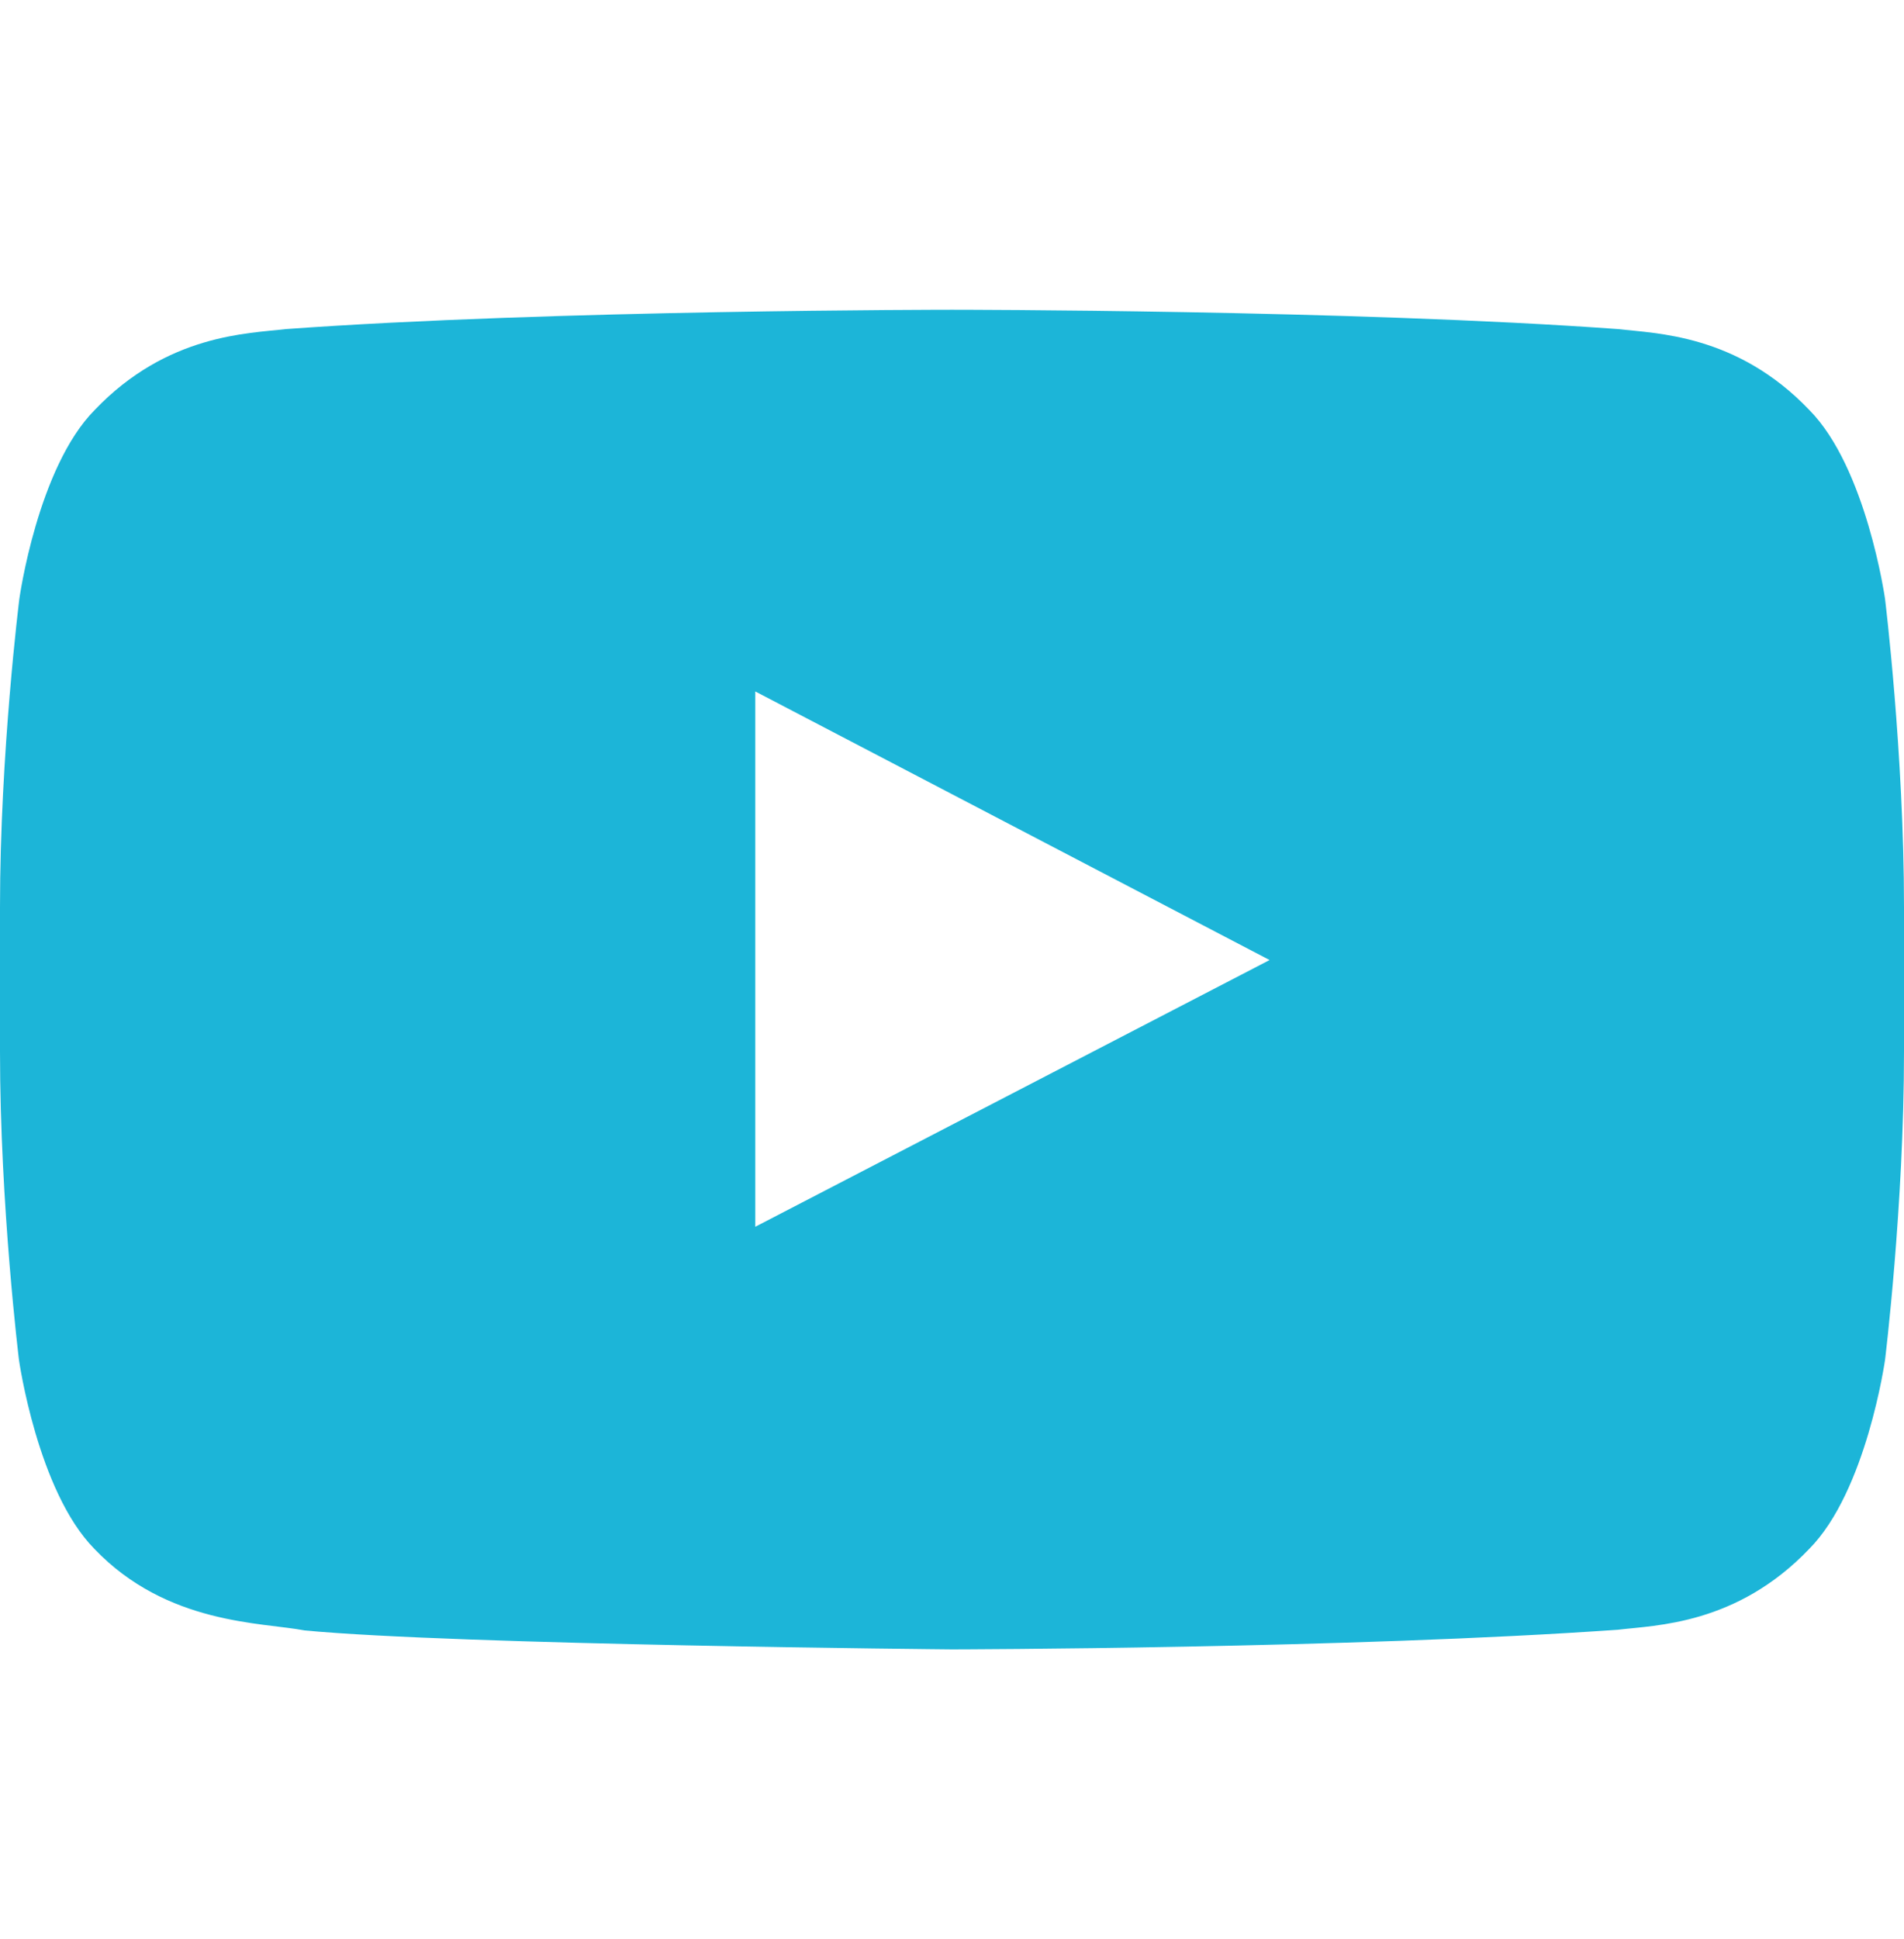 <svg xmlns="http://www.w3.org/2000/svg" width="56" height="57" viewBox="0 0 56 57" fill="none"><path d="M55.442 17.606C55.442 17.606 54.895 13.745 53.211 12.05C51.078 9.818 48.694 9.807 47.6 9.676C39.769 9.107 28.011 9.107 28.011 9.107H27.989C27.989 9.107 16.231 9.107 8.4 9.676C7.306 9.807 4.922 9.818 2.789 12.05C1.105 13.745 0.569 17.606 0.569 17.606C0.569 17.606 0 22.145 0 26.673V30.917C0 35.445 0.558 39.984 0.558 39.984C0.558 39.984 1.105 43.845 2.778 45.54C4.911 47.772 7.711 47.695 8.958 47.936C13.442 48.362 28 48.493 28 48.493C28 48.493 39.769 48.471 47.6 47.914C48.694 47.782 51.078 47.772 53.211 45.54C54.895 43.845 55.442 39.984 55.442 39.984C55.442 39.984 56 35.456 56 30.917V26.673C56 22.145 55.442 17.606 55.442 17.606ZM22.214 36.068V20.329L37.341 28.226L22.214 36.068Z" fill="#1CB5D8"></path></svg>